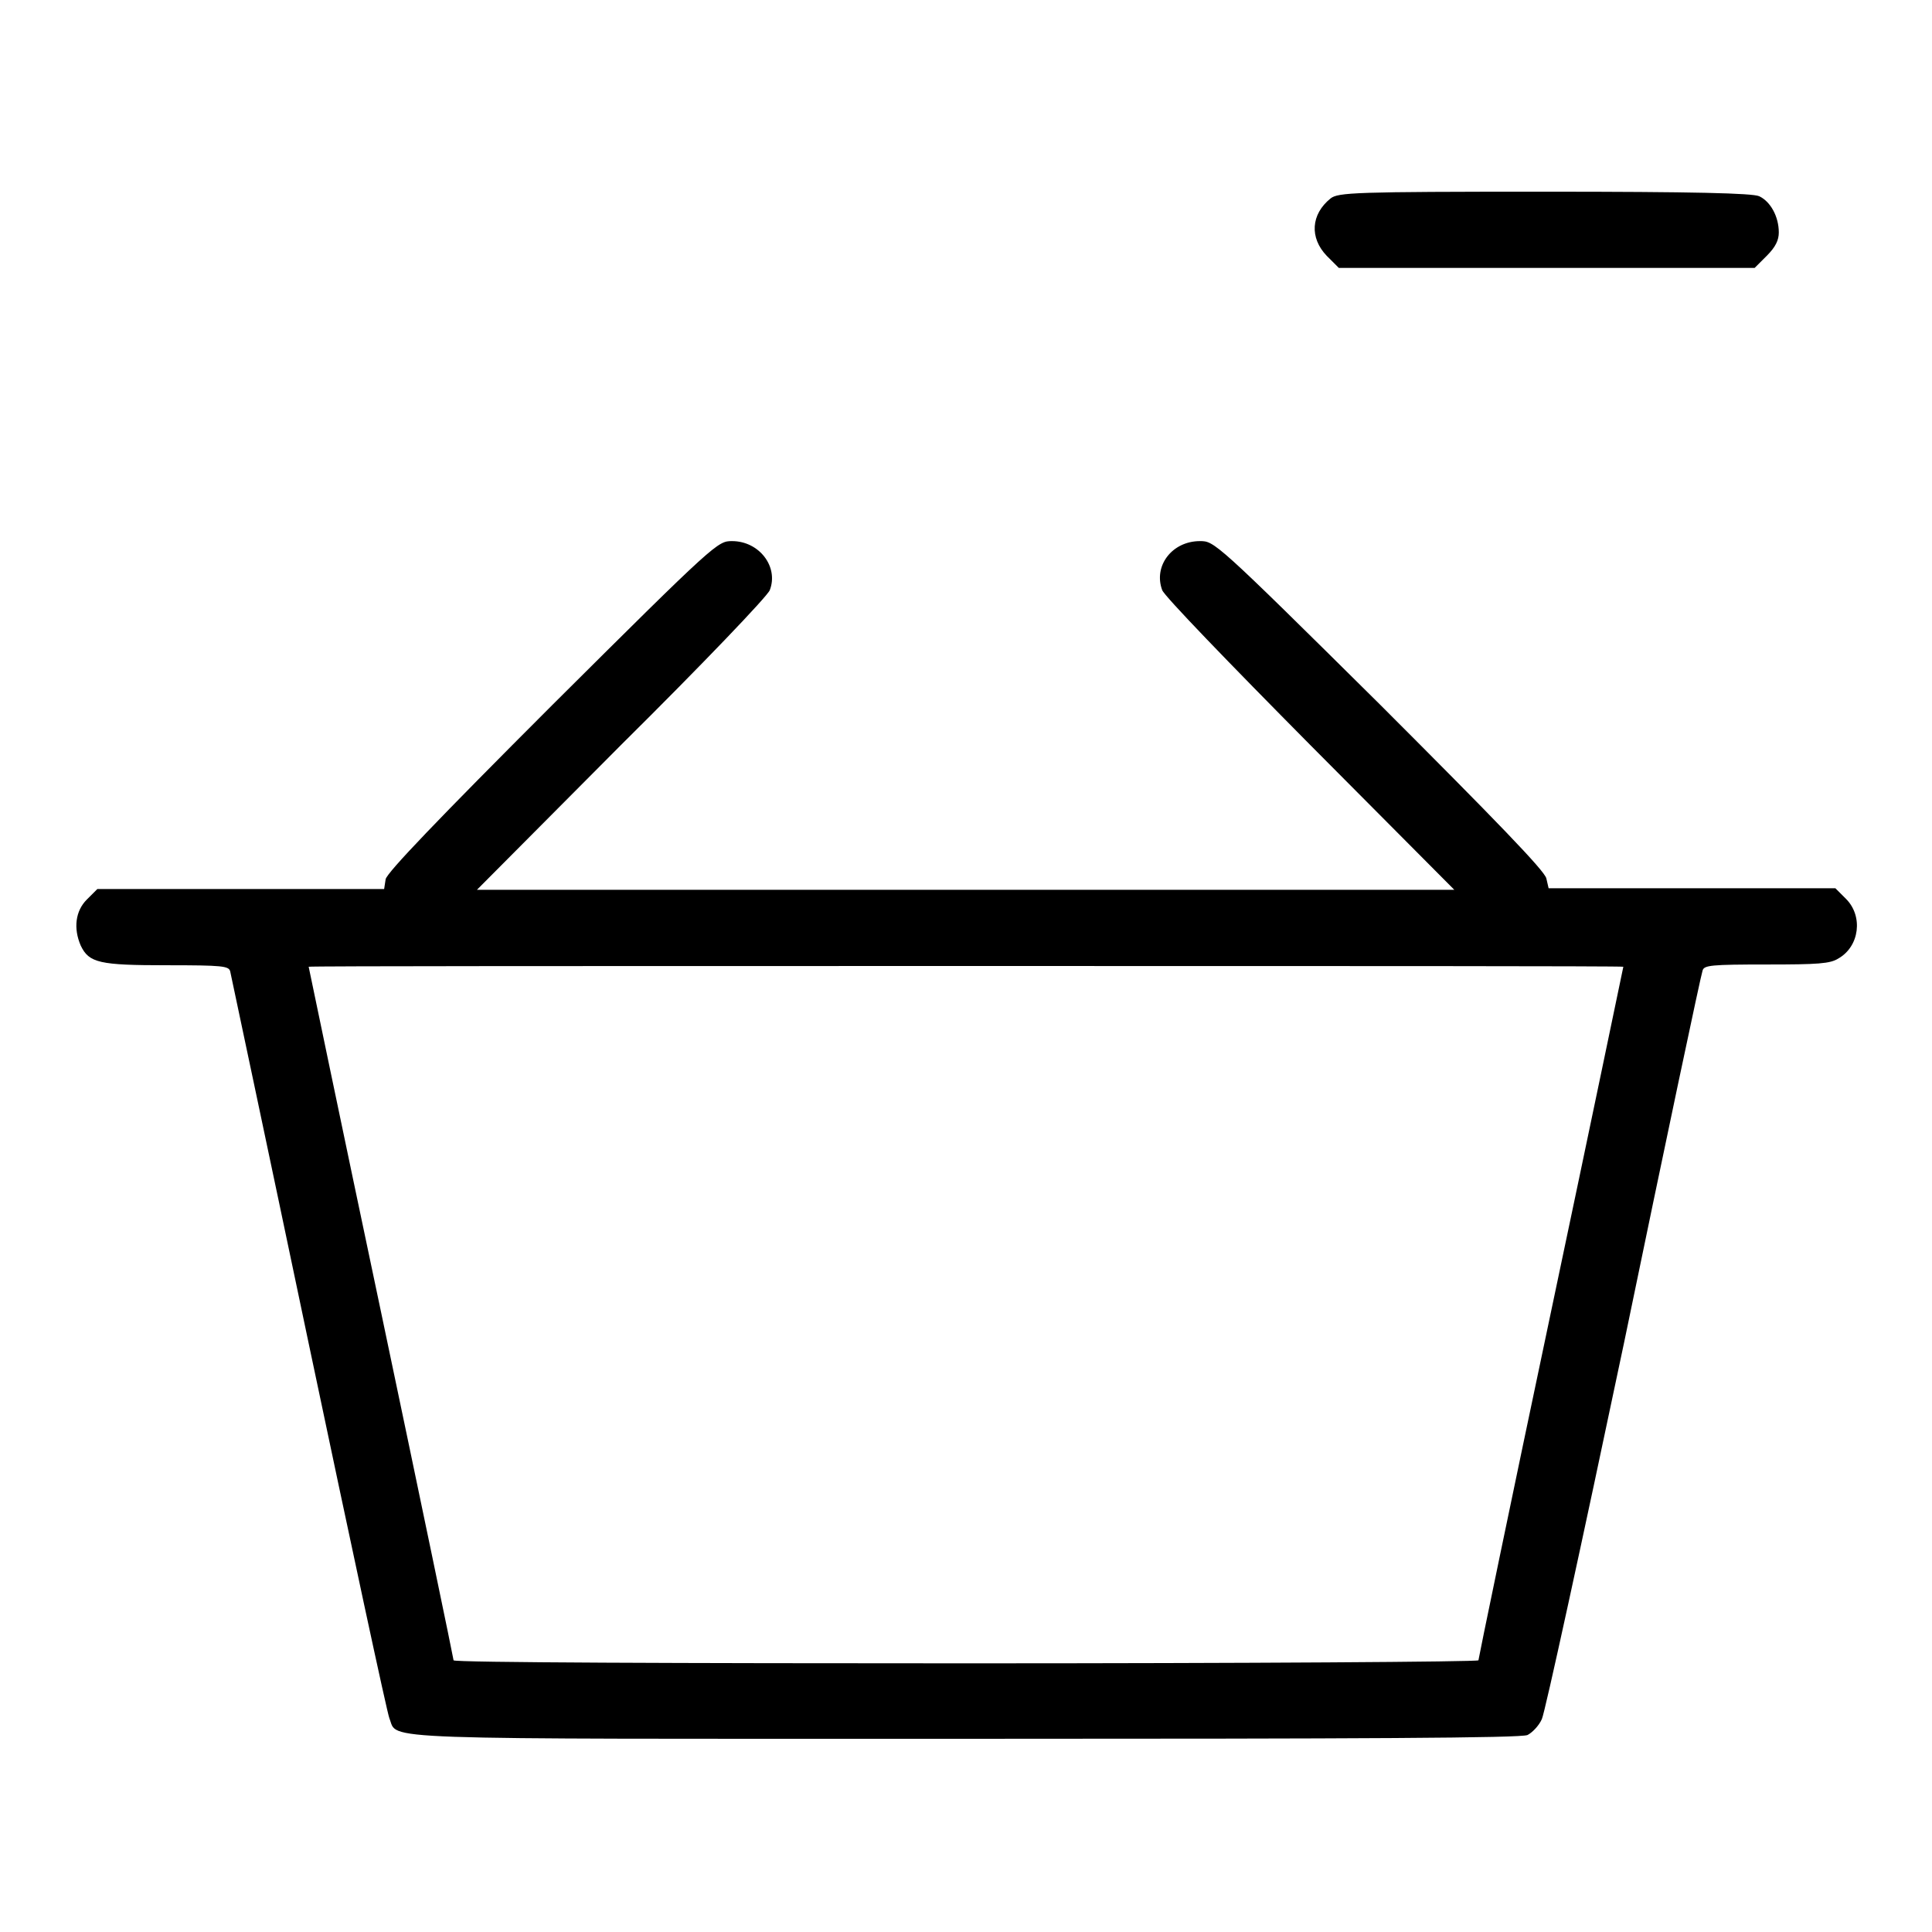 <?xml version="1.0" encoding="utf-8"?>
<!-- Svg Vector Icons : http://www.onlinewebfonts.com/icon -->
<!DOCTYPE svg PUBLIC "-//W3C//DTD SVG 1.1//EN" "http://www.w3.org/Graphics/SVG/1.1/DTD/svg11.dtd">
<svg version="1.1" xmlns="http://www.w3.org/2000/svg" xmlns:xlink="http://www.w3.org/1999/xlink" x="0px" y="0px" viewBox="0 0 256 256" enable-background="new 0 0 256 256" xml:space="preserve">
<g><g><g><path fill="#000000" d="M176.3,26.3c-2.6,2.1-2.8,5.2-0.5,7.6l1.6,1.6H205h27.5l1.6-1.6c1.2-1.2,1.6-2.1,1.6-3.1c0-2.1-1.1-4.1-2.6-4.8c-0.9-0.4-8.4-0.6-28.6-0.6C179.5,25.4,177.3,25.5,176.3,26.3z"/><path fill="#000000" d="M73.2,93.4c-15.3,15.3-21.9,22.2-22.1,23.1l-0.2,1.3h-19h-19l-1.4,1.4c-1.5,1.5-1.8,3.8-0.8,6.1c1.1,2.3,2.5,2.6,11.4,2.6c7.4,0,8.2,0.1,8.4,0.8c0.1,0.5,4.8,22.6,10.4,49.3c5.6,26.6,10.4,49,10.7,49.7c1.2,2.9-3.6,2.7,76.4,2.7c52.9,0,73.5-0.1,74.4-0.5c0.6-0.3,1.5-1.2,1.9-2.1c0.4-0.8,5.3-23.3,10.9-49.9c5.5-26.6,10.2-48.8,10.4-49.3c0.2-0.7,1.1-0.8,8.5-0.8c6.8,0,8.4-0.1,9.5-0.8c2.8-1.6,3.3-5.6,1-7.9l-1.4-1.4h-19h-19l-0.3-1.3c-0.2-1-6.8-7.8-22.1-23.1C161,71.7,160.9,71.7,159,71.7c-3.7,0-6.2,3.3-5,6.5c0.3,0.8,8.8,9.6,19.6,20.5l19.1,19.2H128H63.2l19.1-19.2C93.1,88,101.7,79,102,78.2c1.2-3.1-1.4-6.5-5-6.5C95.1,71.7,94.9,71.8,73.2,93.4z M215.1,128.1c0,0-4.3,20.7-9.6,45.8c-5.3,25.1-9.6,45.9-9.6,46.1c0,0.2-30.5,0.4-67.9,0.4c-37.3,0-67.9-0.1-67.9-0.4c0-0.2-4.3-20.9-9.6-46.1c-5.3-25.1-9.6-45.8-9.6-45.8c0-0.1,39.2-0.1,87.2-0.1C176,128,215.1,128,215.1,128.1z"/></g></g></g>
</svg>